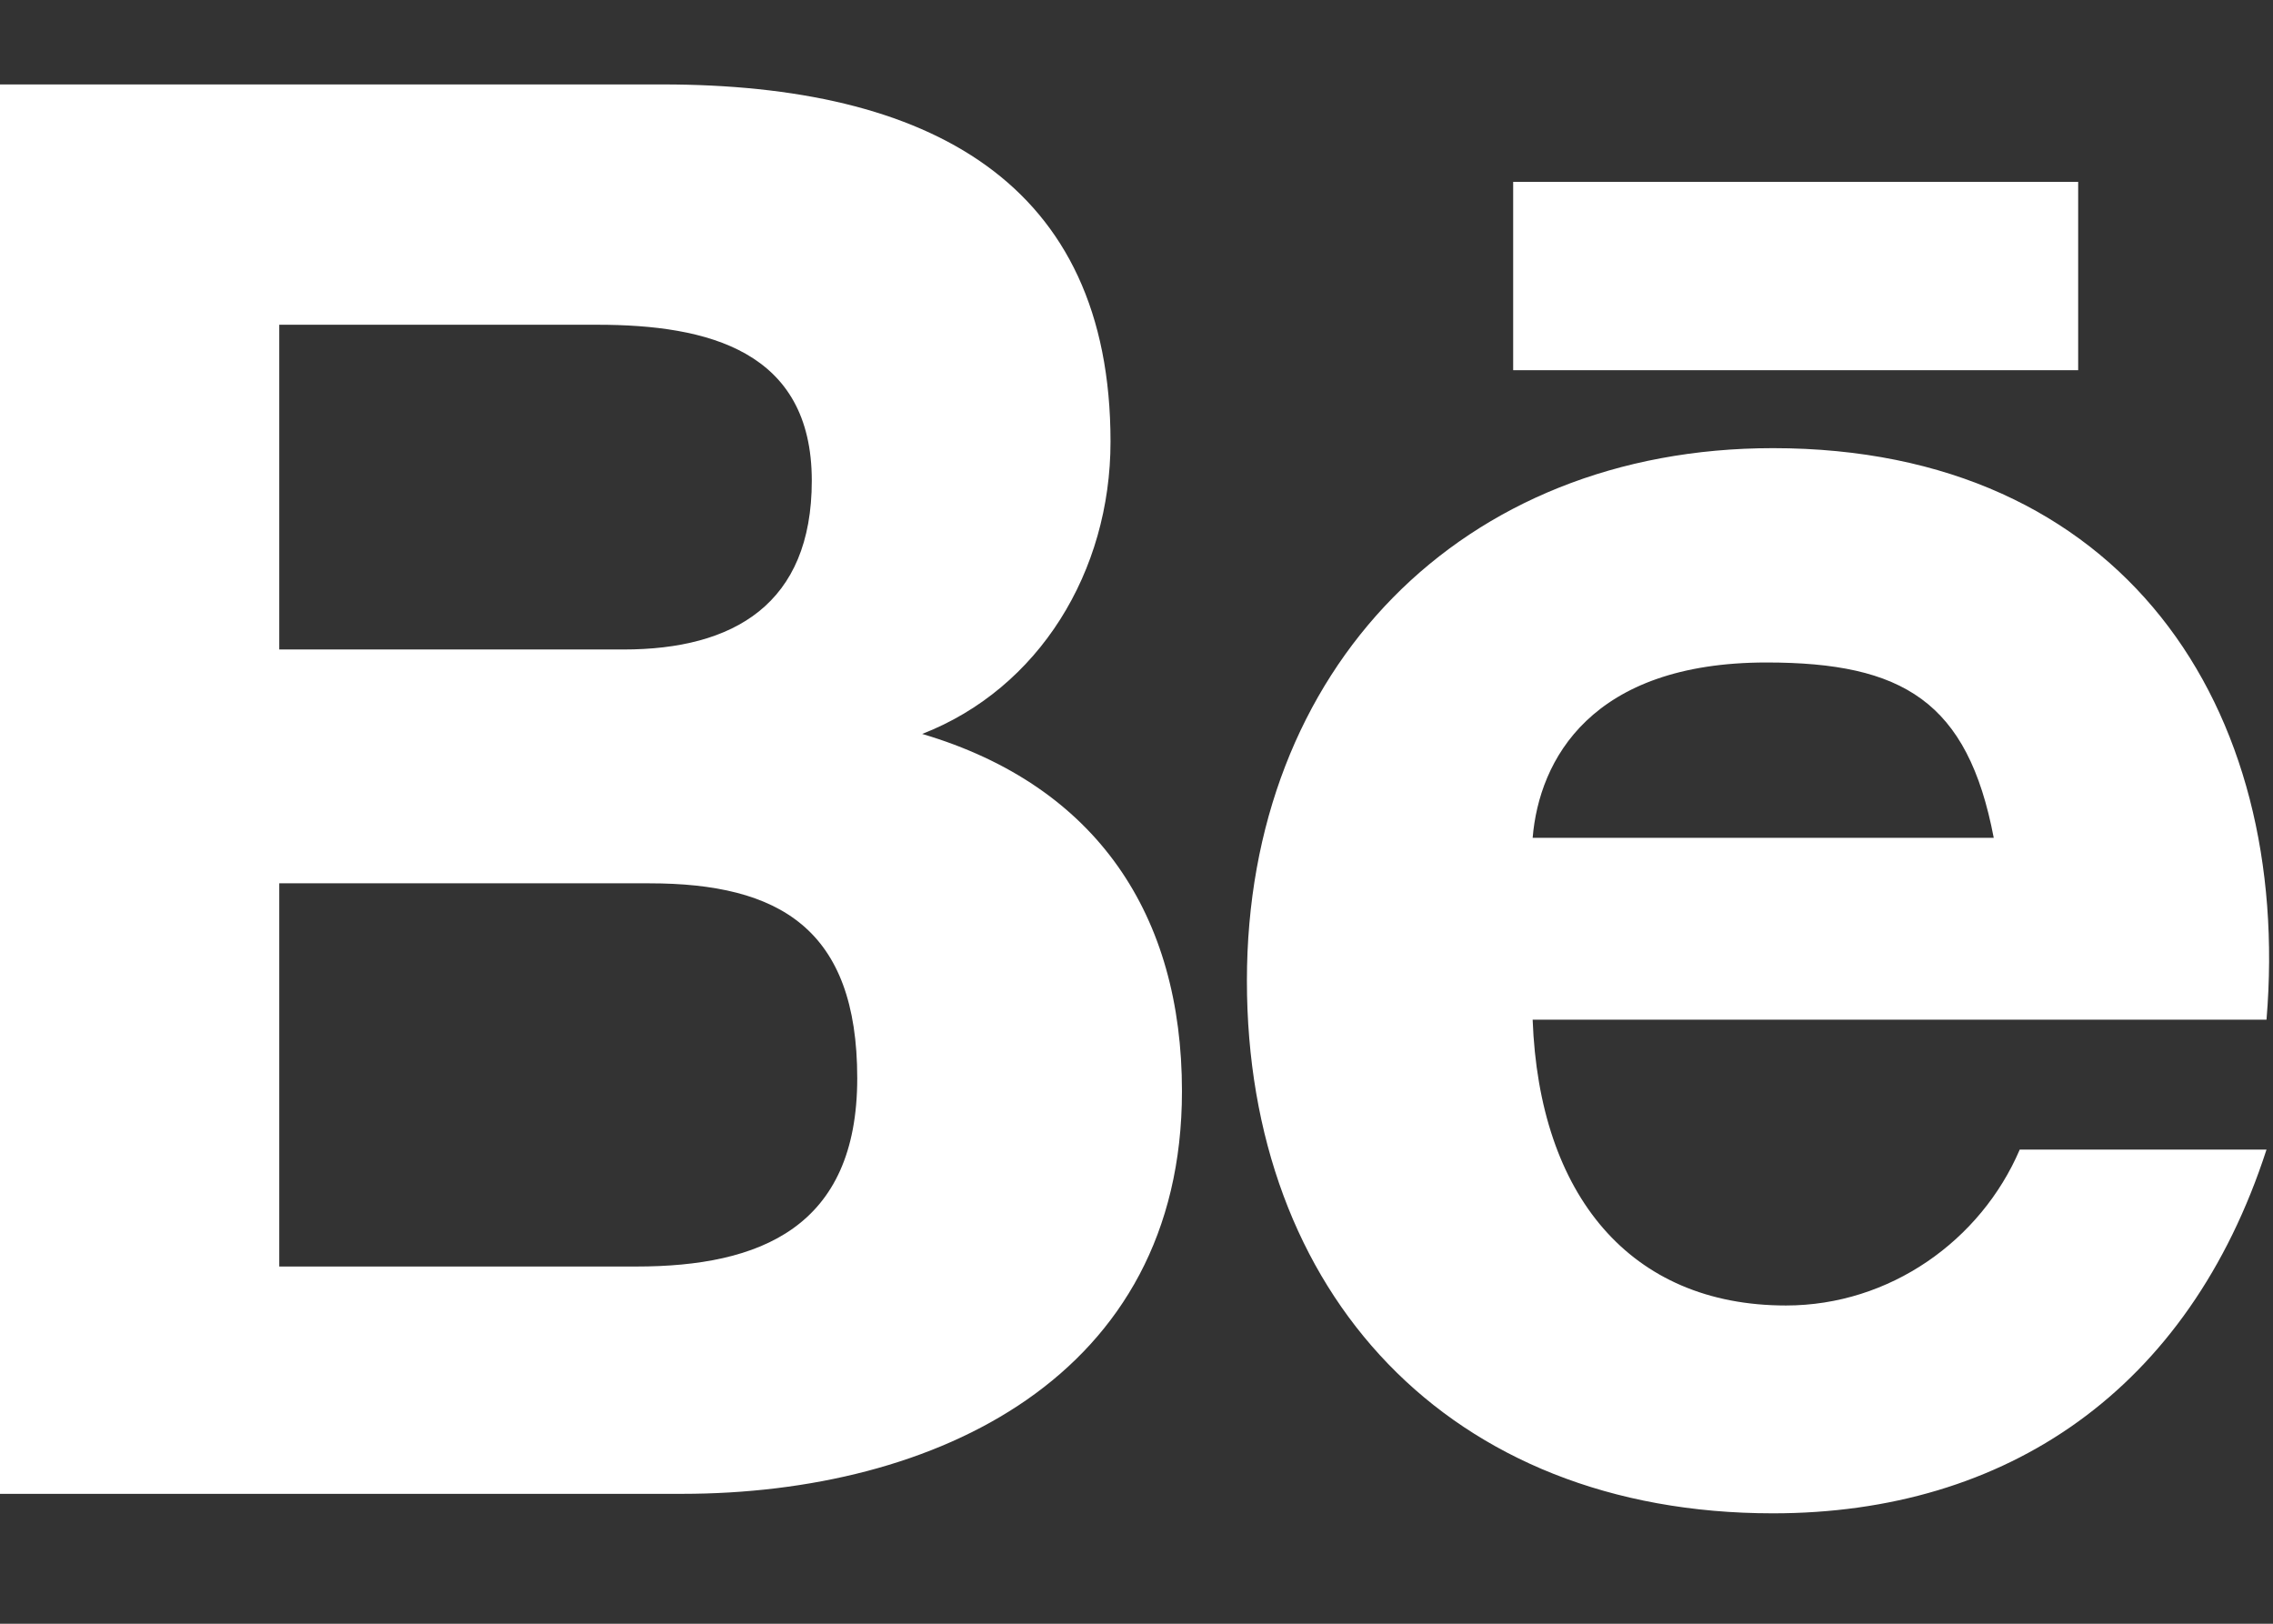 <?xml version="1.0" encoding="utf-8"?>
<!-- Generator: Adobe Illustrator 26.3.1, SVG Export Plug-In . SVG Version: 6.00 Build 0)  -->
<svg version="1.1" id="Layer_1" xmlns="http://www.w3.org/2000/svg" xmlns:xlink="http://www.w3.org/1999/xlink" x="0px" y="0px"
	 viewBox="0 0 35 25" style="enable-background:new 0 0 35 25;" xml:space="preserve">
<rect x="0" y="0" width="35" height="25" fill="#333333" stroke="none"/>
<style type="text/css">
	.st0{fill-rule:evenodd;clip-rule:evenodd;fill:#FFFFFF;}
</style>
<path class="st0" d="M10,13.6H4.3v5.9h5.5c1.9,0,3.4-0.6,3.4-2.9S12,13.6,10,13.6z M9.2,5H4.3v5h5.3c1.7,0,2.9-0.7,2.9-2.6
	C12.5,5.4,10.9,5,9.2,5L9.2,5L9.2,5z M18.2,16.8c0,4.4-3.8,6.2-7.7,6.2H0V1.3h10.2c4.1,0,6.9,1.5,6.9,5.5c0,2-1.1,3.8-2.9,4.5
	C16.9,12.1,18.2,14.1,18.2,16.8L18.2,16.8L18.2,16.8z M23.3,2.8h8.7v2.9h-8.7L23.3,2.8L23.3,2.8z M27.2,10.2c-2.7,0-3.5,1.5-3.6,2.7
	h7.1C30.3,10.8,29.3,10.2,27.2,10.2L27.2,10.2L27.2,10.2z M23.6,15.7c0.1,2.7,1.5,4.4,3.9,4.4c1.6,0,3-1,3.6-2.4h3.8
	c-1.2,3.7-4,5.6-7.6,5.6c-5,0-8.1-3.4-8.1-8.2s3.3-8.2,8.1-8.2c5.4,0,8,4,7.6,8.8L23.6,15.7L23.6,15.7z"/>
</svg>
